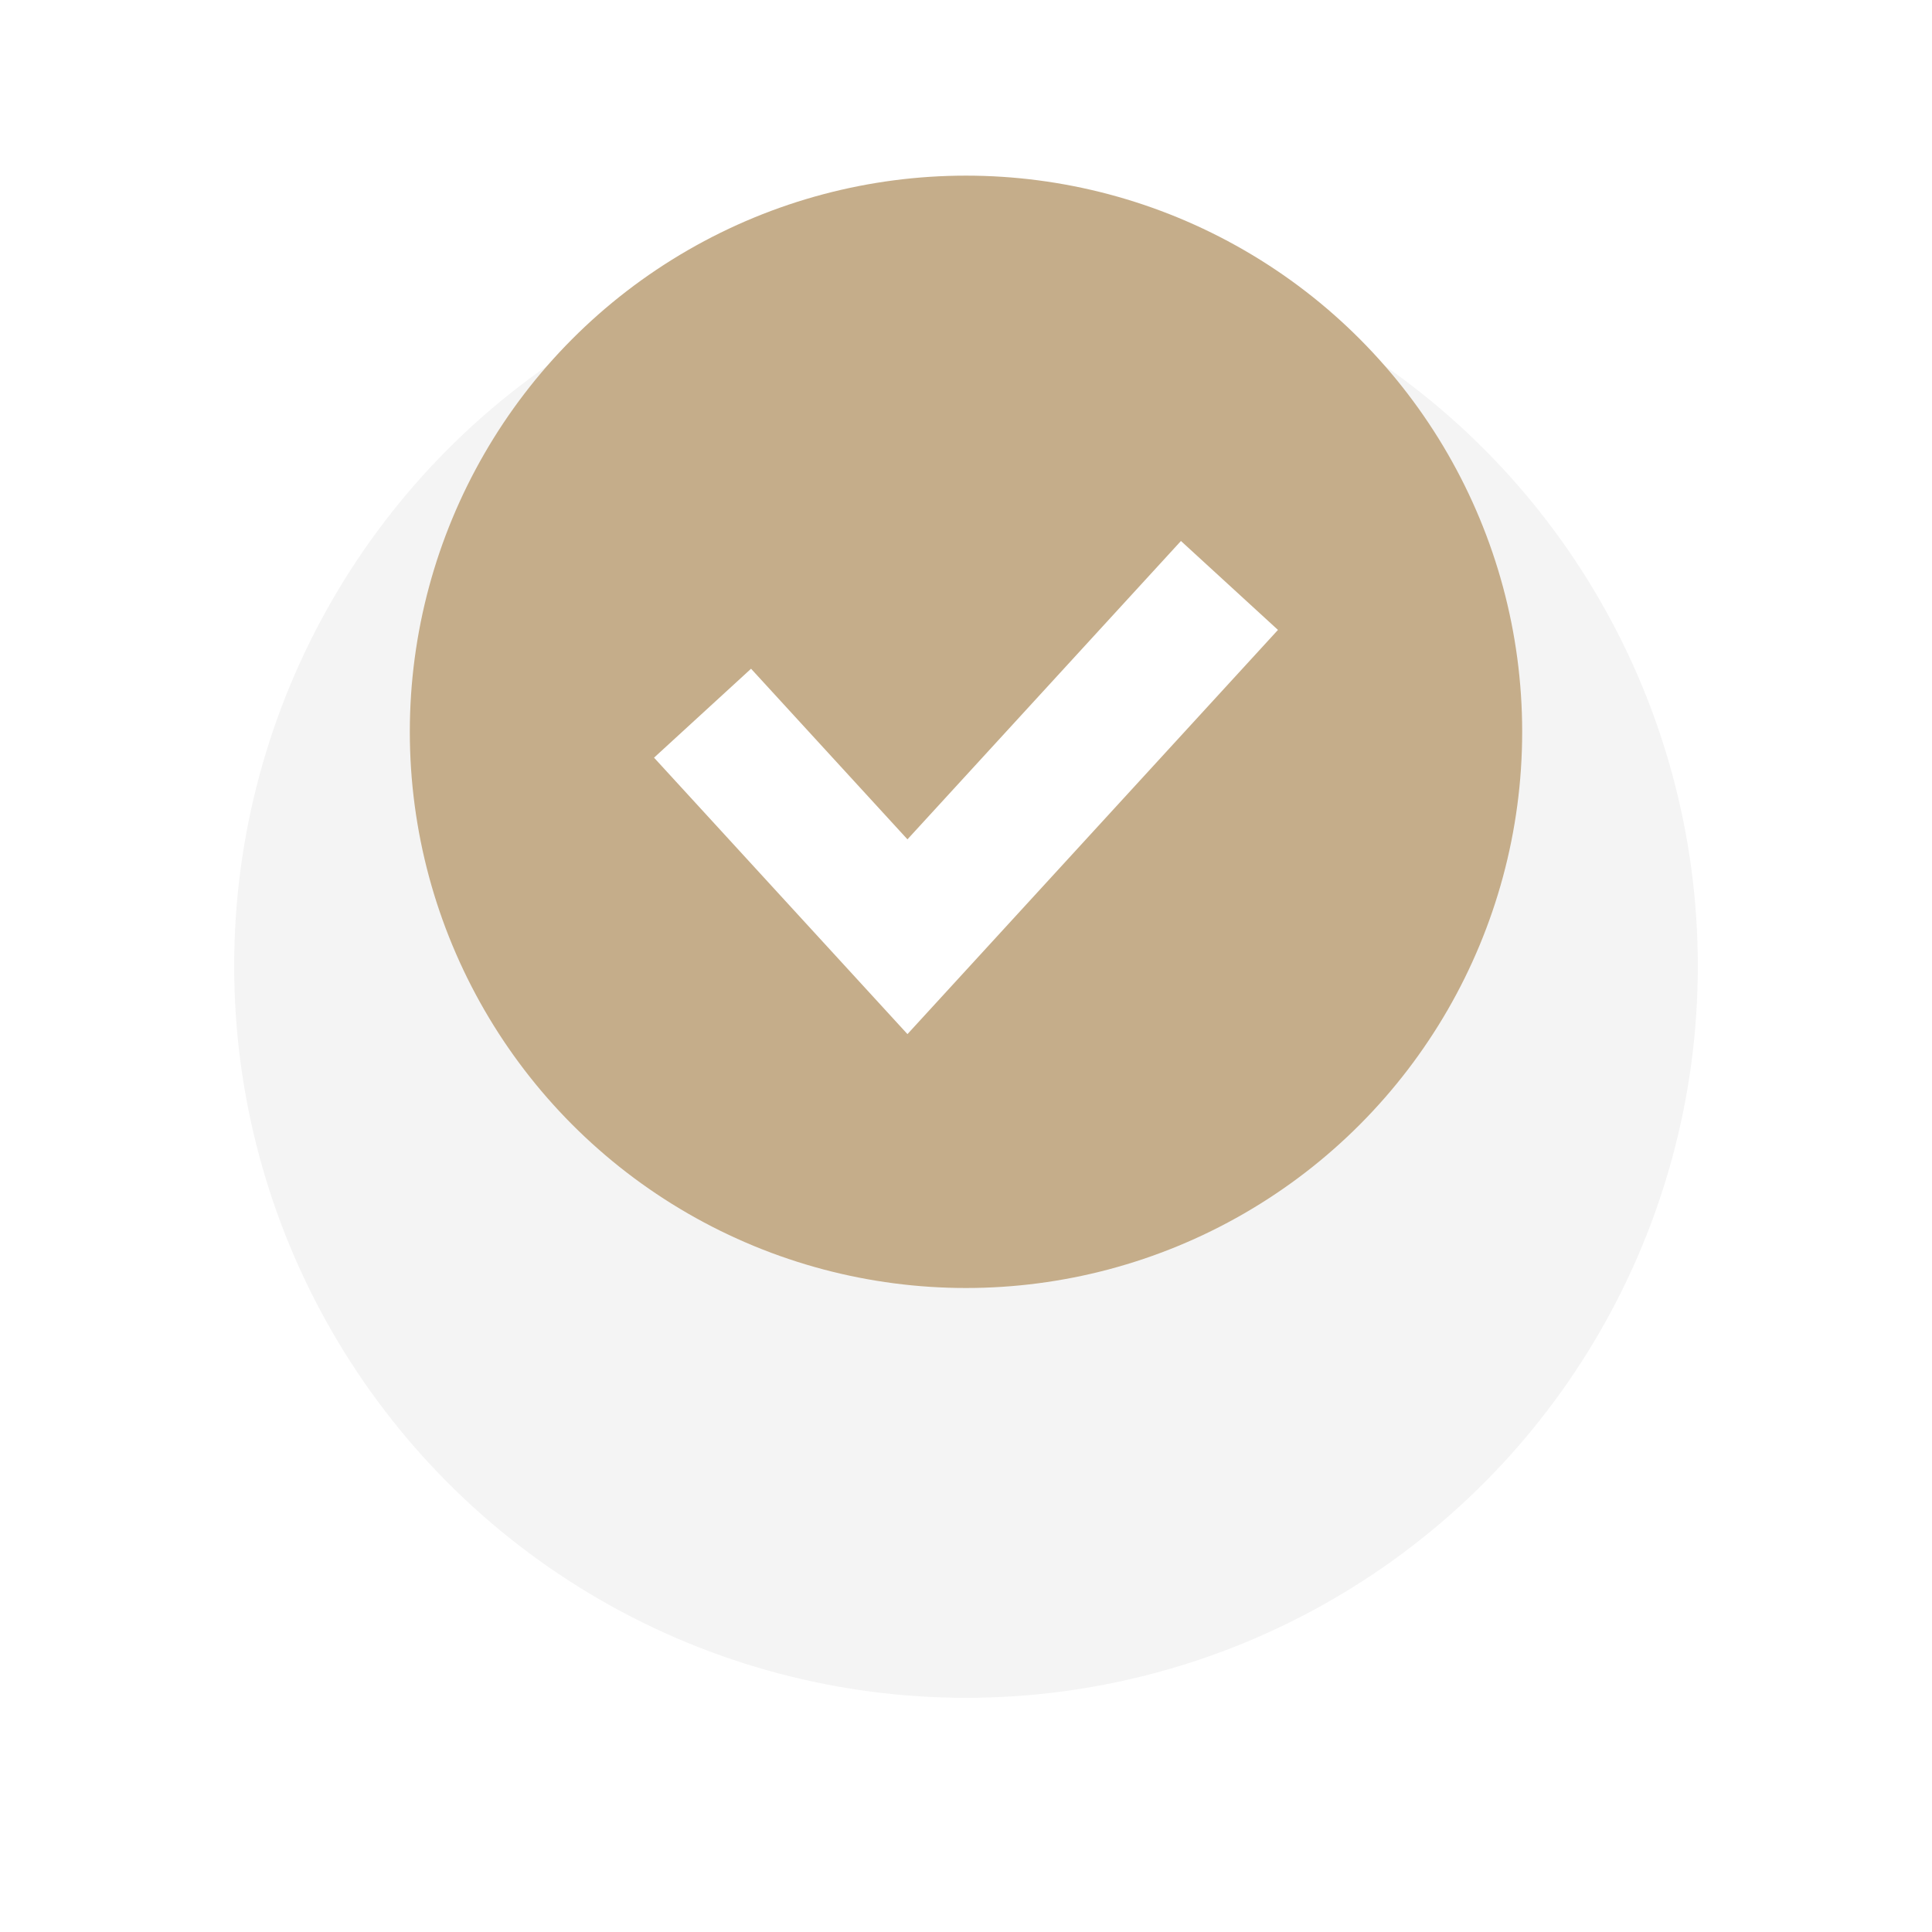 <?xml version="1.0" encoding="UTF-8"?> <svg xmlns="http://www.w3.org/2000/svg" width="33" height="33" viewBox="0 0 33 33" fill="none"> <g filter="url(#filter0_d_35_12)"> <circle cx="16.5" cy="12.5" r="12.5" fill="#F4F4F4"></circle> </g> <circle cx="16.5" cy="12.5" r="9.5" fill="url(#paint0_linear_35_12)"></circle> <path d="M12 12.182L15.5 16L21 10" stroke="white" stroke-width="2.248"></path> <defs> <filter id="filter0_d_35_12" x="0" y="0" width="33" height="33" filterUnits="userSpaceOnUse" color-interpolation-filters="sRGB"> <feFlood flood-opacity="0" result="BackgroundImageFix"></feFlood> <feColorMatrix in="SourceAlpha" type="matrix" values="0 0 0 0 0 0 0 0 0 0 0 0 0 0 0 0 0 0 127 0" result="hardAlpha"></feColorMatrix> <feOffset dy="4"></feOffset> <feGaussianBlur stdDeviation="2"></feGaussianBlur> <feComposite in2="hardAlpha" operator="out"></feComposite> <feColorMatrix type="matrix" values="0 0 0 0 0.725 0 0 0 0 0.692 0 0 0 0 0.692 0 0 0 0.25 0"></feColorMatrix> <feBlend mode="normal" in2="BackgroundImageFix" result="effect1_dropShadow_35_12"></feBlend> <feBlend mode="normal" in="SourceGraphic" in2="effect1_dropShadow_35_12" result="shape"></feBlend> </filter> <linearGradient id="paint0_linear_35_12" x1="16.5" y1="3" x2="16.5" y2="22" gradientUnits="userSpaceOnUse"> <stop stop-color="#c5ad8a"></stop> <stop offset="1" stop-color="#c5ad8a"></stop> </linearGradient> </defs> </svg> 